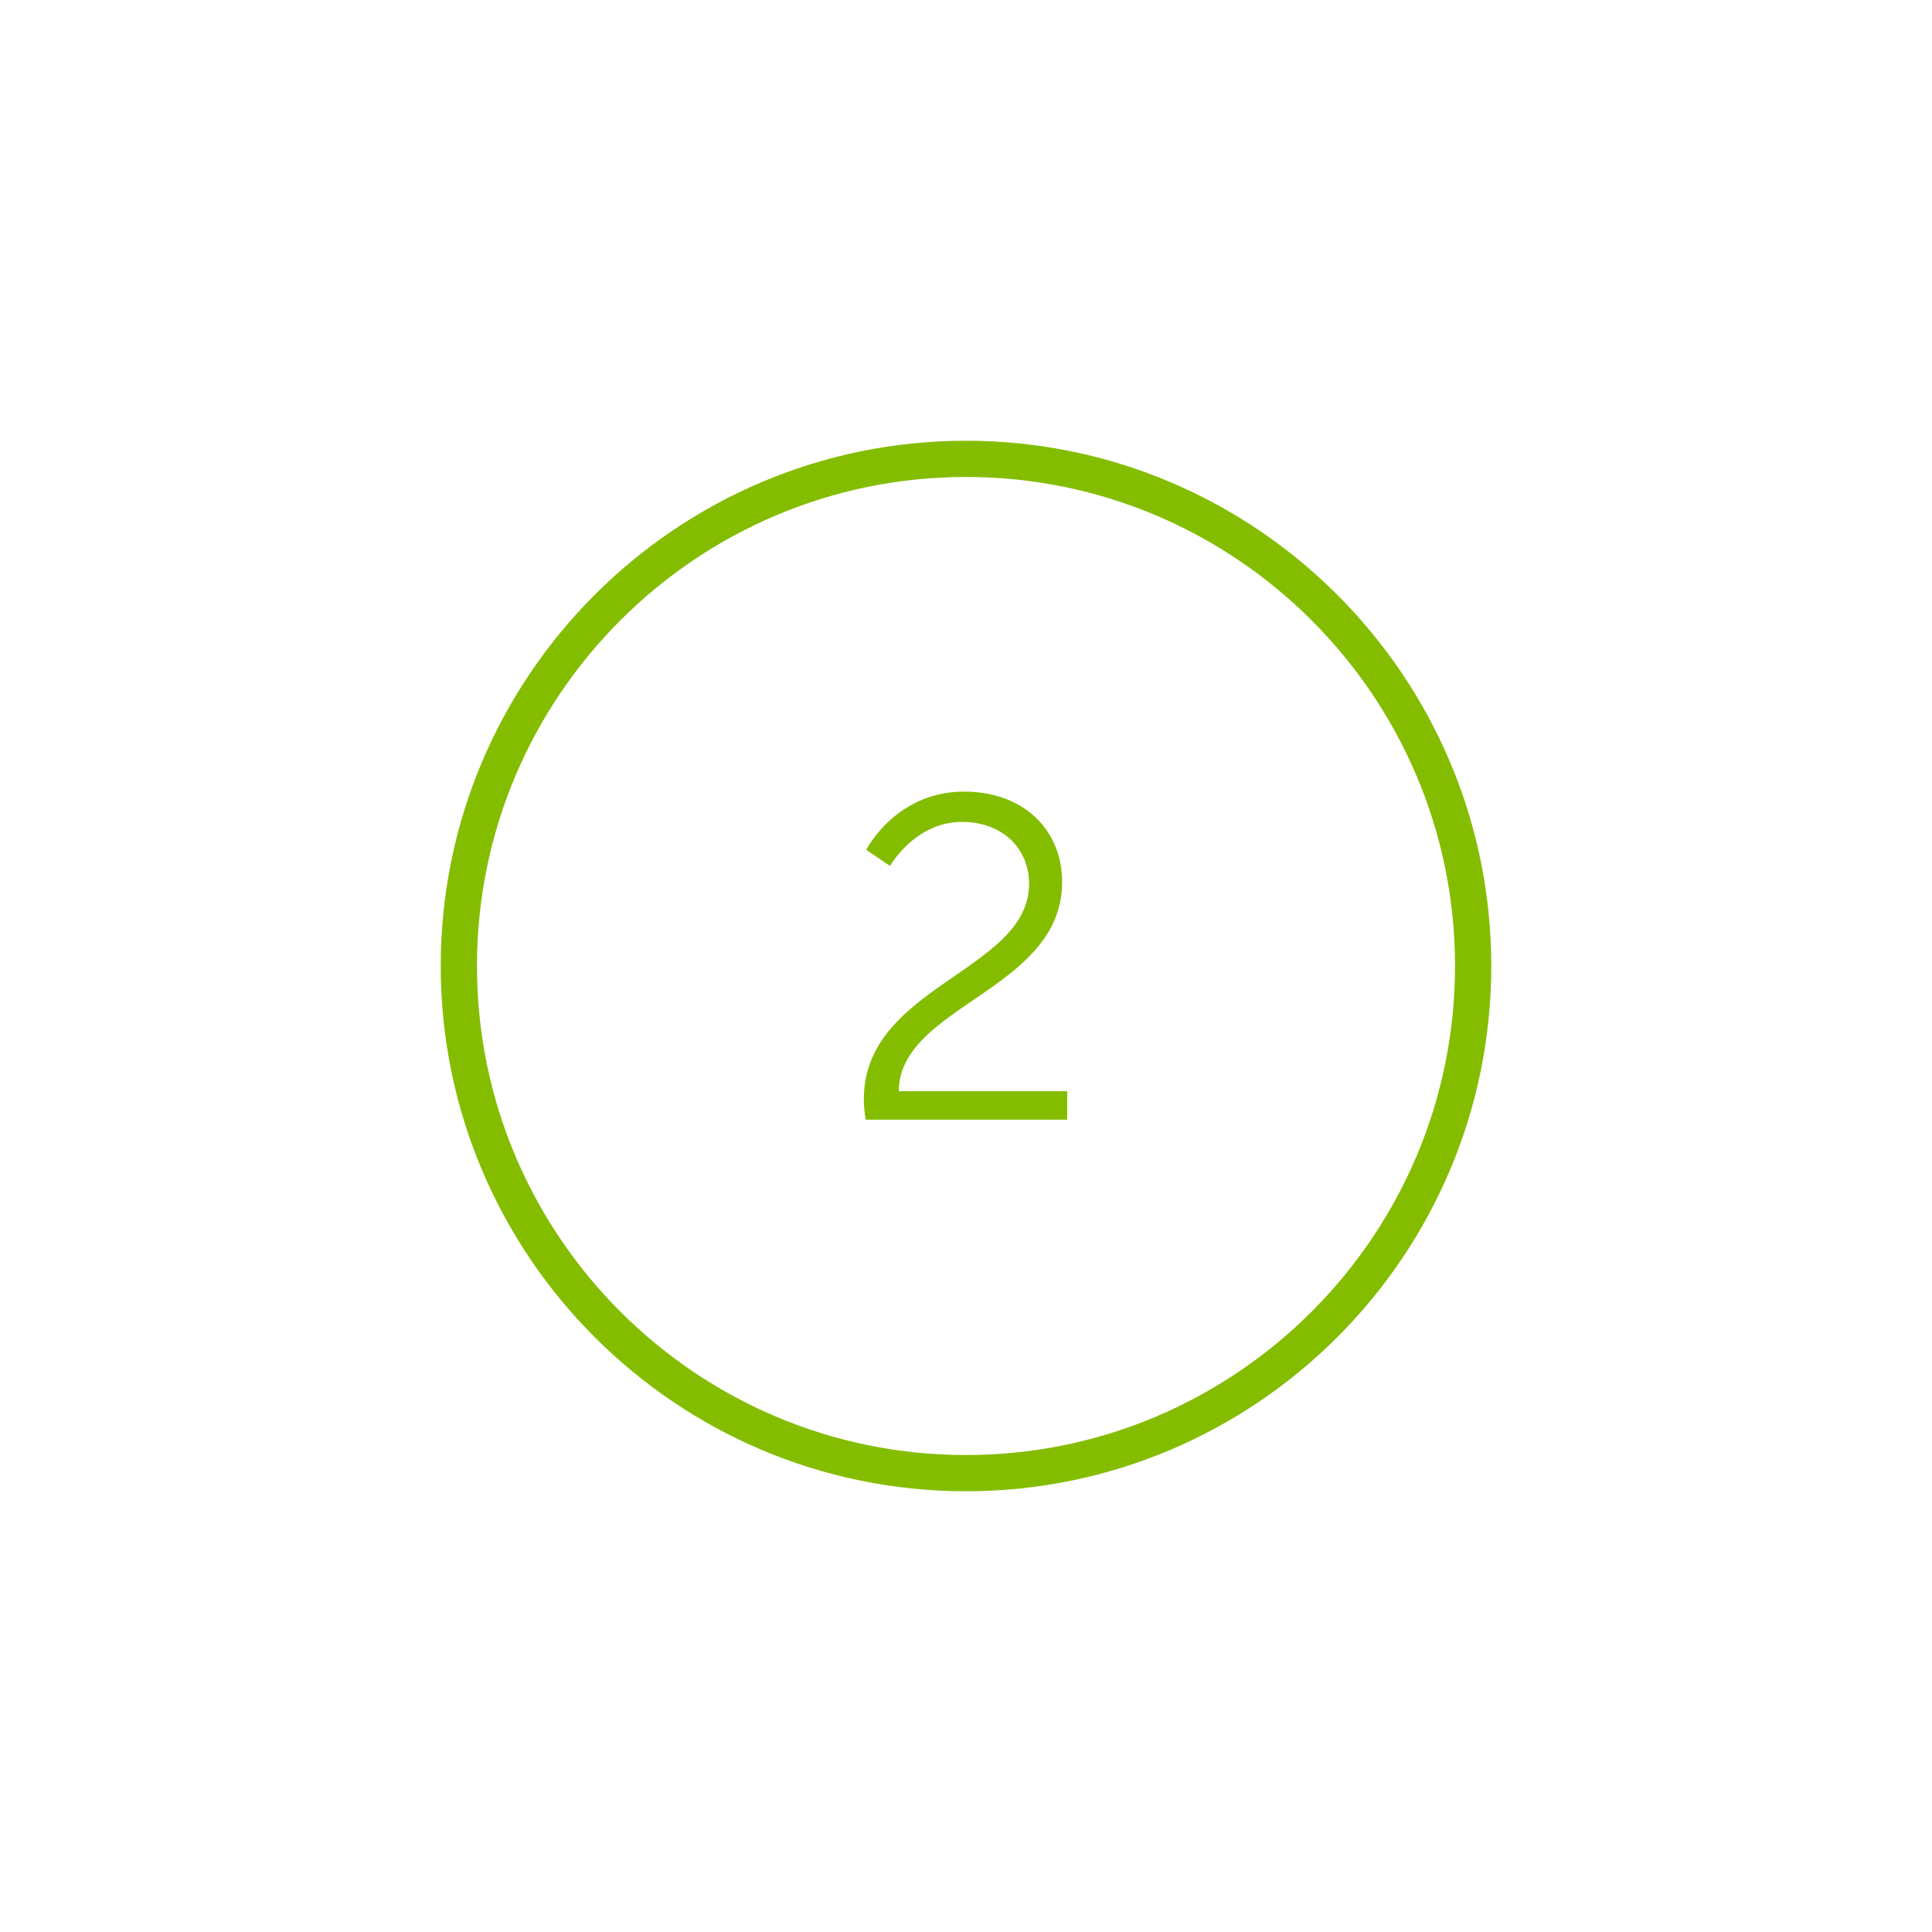 <svg id="Final_icon_-_filled" xmlns="http://www.w3.org/2000/svg" viewBox="0 0 80 80"><style>.st0{fill:#84bd00}.st1{fill:#eaeff2}.st2{fill:none;stroke:#84bd00;stroke-width:1.5;stroke-linejoin:round;stroke-miterlimit:10}.st2,.st3{stroke-linecap:round}.st3,.st4{fill:none;stroke:#84bd00;stroke-linejoin:round;stroke-miterlimit:10}.st4{stroke-width:1.5}</style><path class="st0" d="M40 61.75c-11.993 0-21.75-9.757-21.75-21.75S28.007 18.25 40 18.25 61.75 28.007 61.75 40 51.993 61.75 40 61.75zm0-42c-11.166 0-20.25 9.084-20.25 20.25S28.834 60.25 40 60.25 60.25 51.166 60.25 40 51.166 19.75 40 19.75z"/><path class="st0" d="M35.772 45.508c0-4.692 6.84-5.3 6.84-8.91 0-1.463-1.103-2.564-2.774-2.564-1.957 0-2.982 1.823-2.982 1.823l-.988-.664s1.216-2.413 4.047-2.413c2.546 0 4.065 1.652 4.065 3.742 0 4.483-6.744 5.11-6.763 8.663h6.972v1.178h-8.34a4.614 4.614 0 0 1-.078-.855z"/></svg>